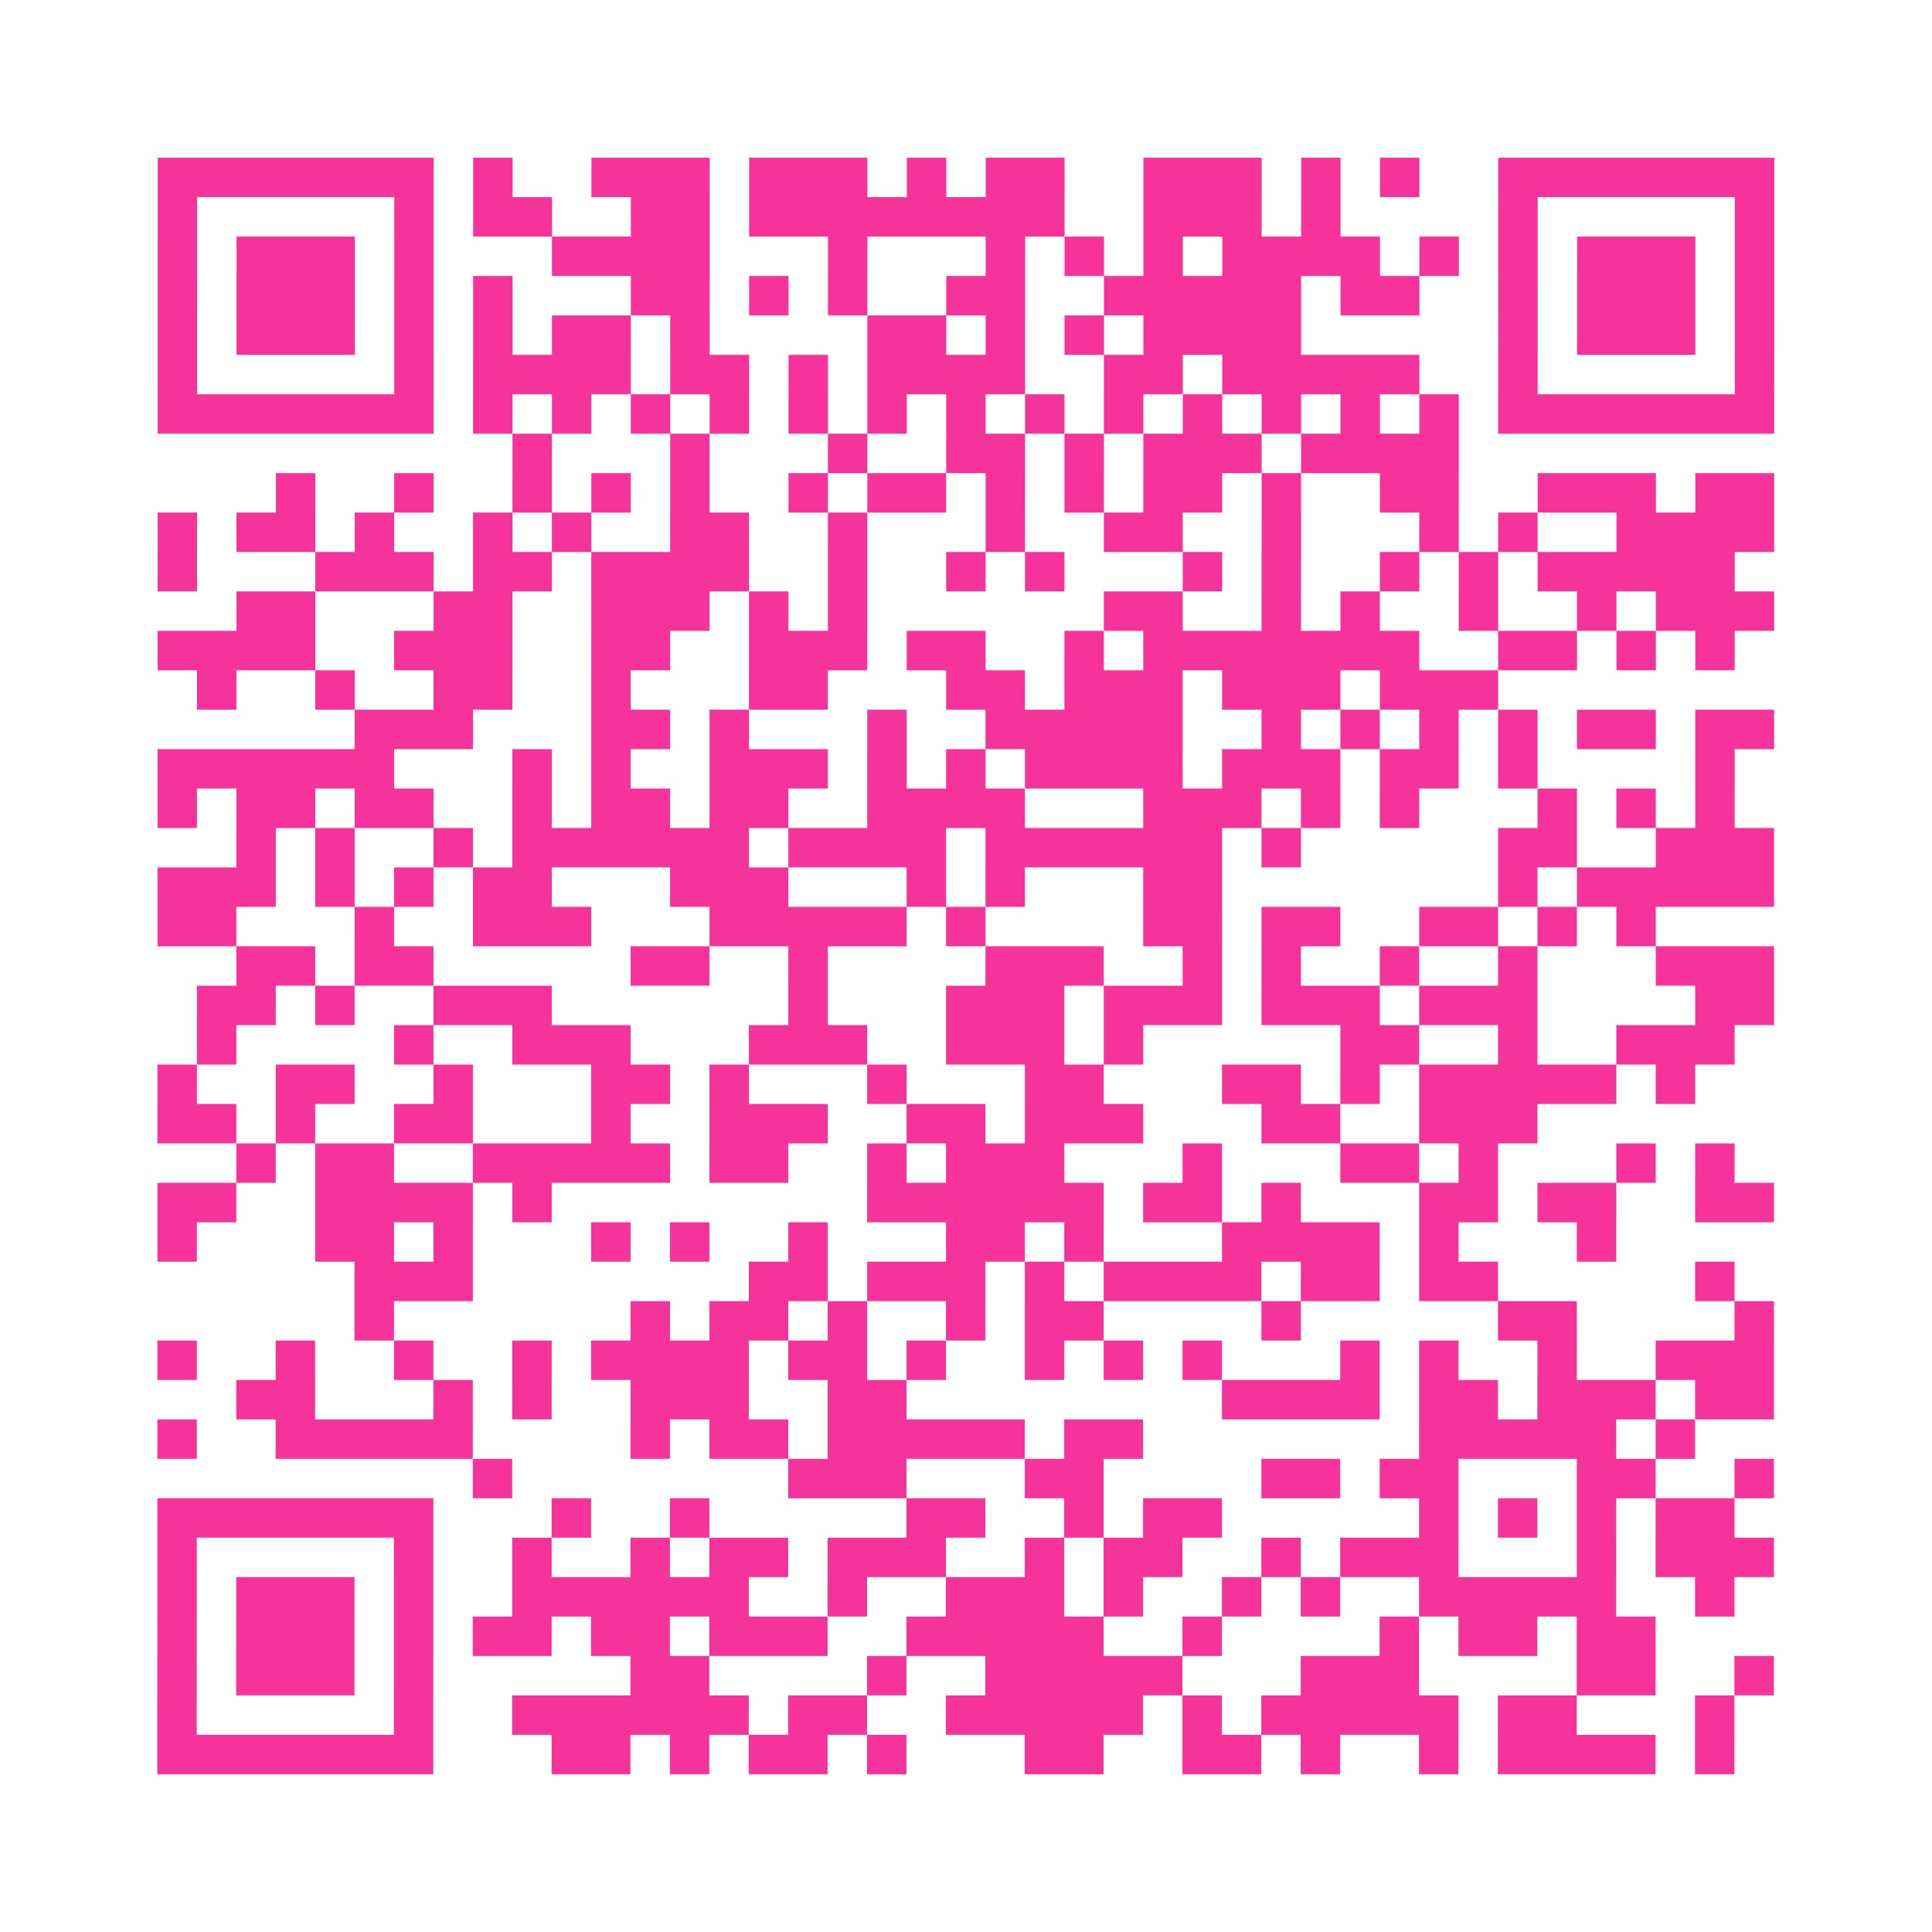 <?xml version="1.0" encoding="UTF-8"?>
<svg xmlns="http://www.w3.org/2000/svg" viewBox="0 0 49 49" class="pyqrcode"><path fill="transparent" d="M0 0h49v49h-49z"/><path stroke="#f6339b" class="pyqrline" d="M4 4.5h7m1 0h1m2 0h3m1 0h3m1 0h1m1 0h2m2 0h3m1 0h1m1 0h1m2 0h7m-41 1h1m5 0h1m1 0h2m2 0h2m1 0h8m2 0h3m1 0h1m4 0h1m5 0h1m-41 1h1m1 0h3m1 0h1m3 0h4m3 0h1m3 0h1m1 0h1m1 0h1m1 0h4m1 0h1m1 0h1m1 0h3m1 0h1m-41 1h1m1 0h3m1 0h1m1 0h1m3 0h2m1 0h1m1 0h1m2 0h2m2 0h5m1 0h2m2 0h1m1 0h3m1 0h1m-41 1h1m1 0h3m1 0h1m1 0h1m1 0h2m1 0h1m4 0h2m1 0h1m1 0h1m1 0h4m5 0h1m1 0h3m1 0h1m-41 1h1m5 0h1m1 0h4m1 0h2m1 0h1m1 0h4m2 0h2m1 0h5m2 0h1m5 0h1m-41 1h7m1 0h1m1 0h1m1 0h1m1 0h1m1 0h1m1 0h1m1 0h1m1 0h1m1 0h1m1 0h1m1 0h1m1 0h1m1 0h1m1 0h7m-32 1h1m3 0h1m3 0h1m2 0h2m1 0h1m1 0h3m1 0h4m-30 1h1m2 0h1m2 0h1m1 0h1m1 0h1m2 0h1m1 0h2m1 0h1m1 0h1m1 0h2m1 0h1m2 0h2m2 0h3m1 0h2m-41 1h1m1 0h2m1 0h1m2 0h1m1 0h1m2 0h2m2 0h1m3 0h1m2 0h2m2 0h1m3 0h1m1 0h1m2 0h4m-41 1h1m3 0h3m1 0h2m1 0h4m2 0h1m2 0h1m1 0h1m3 0h1m1 0h1m2 0h1m1 0h1m1 0h5m-38 1h2m3 0h2m2 0h3m1 0h1m1 0h1m6 0h2m2 0h1m1 0h1m2 0h1m2 0h1m1 0h3m-41 1h4m2 0h3m2 0h2m2 0h3m1 0h2m2 0h1m1 0h7m2 0h2m1 0h1m1 0h1m-39 1h1m2 0h1m2 0h2m2 0h1m3 0h2m3 0h2m1 0h3m1 0h3m1 0h3m-29 1h3m3 0h2m1 0h1m3 0h1m2 0h5m2 0h1m1 0h1m1 0h1m1 0h1m1 0h2m1 0h2m-41 1h6m3 0h1m1 0h1m2 0h3m1 0h1m1 0h1m1 0h4m1 0h3m1 0h2m1 0h1m4 0h1m-40 1h1m1 0h2m1 0h2m2 0h1m1 0h2m1 0h2m2 0h4m3 0h3m1 0h1m1 0h1m3 0h1m1 0h1m1 0h1m-38 1h1m1 0h1m2 0h1m1 0h6m1 0h4m1 0h6m1 0h1m5 0h2m2 0h3m-41 1h3m1 0h1m1 0h1m1 0h2m3 0h3m3 0h1m1 0h1m3 0h2m7 0h1m1 0h5m-41 1h2m3 0h1m2 0h3m3 0h5m1 0h1m4 0h2m1 0h2m2 0h2m1 0h1m1 0h1m-36 1h2m1 0h2m5 0h2m2 0h1m4 0h3m2 0h1m1 0h1m2 0h1m2 0h1m3 0h3m-40 1h2m1 0h1m2 0h3m6 0h1m3 0h3m1 0h3m1 0h3m1 0h3m4 0h2m-40 1h1m4 0h1m2 0h3m3 0h3m2 0h3m1 0h1m5 0h2m2 0h1m2 0h3m-40 1h1m2 0h2m2 0h1m3 0h2m1 0h1m3 0h1m3 0h2m3 0h2m1 0h1m1 0h5m1 0h1m-39 1h2m1 0h1m2 0h2m3 0h1m2 0h3m2 0h2m1 0h3m3 0h2m2 0h3m-33 1h1m1 0h2m2 0h5m1 0h2m2 0h1m1 0h3m3 0h1m3 0h2m1 0h1m3 0h1m1 0h1m-40 1h2m2 0h4m1 0h1m8 0h6m1 0h2m1 0h1m3 0h2m1 0h2m2 0h2m-41 1h1m3 0h2m1 0h1m3 0h1m1 0h1m2 0h1m3 0h2m1 0h1m3 0h4m1 0h1m3 0h1m-32 1h3m7 0h2m1 0h3m1 0h1m1 0h4m1 0h2m1 0h2m5 0h1m-35 1h1m6 0h1m1 0h2m1 0h1m2 0h1m1 0h2m4 0h1m5 0h2m4 0h1m-41 1h1m2 0h1m2 0h1m2 0h1m1 0h4m1 0h2m1 0h1m2 0h1m1 0h1m1 0h1m3 0h1m1 0h1m2 0h1m2 0h3m-39 1h2m3 0h1m1 0h1m2 0h3m2 0h2m8 0h4m1 0h2m1 0h3m1 0h2m-41 1h1m2 0h5m4 0h1m1 0h2m1 0h5m1 0h2m7 0h5m1 0h1m-31 1h1m7 0h3m3 0h2m4 0h2m1 0h2m3 0h2m2 0h1m-41 1h7m3 0h1m2 0h1m5 0h2m2 0h1m1 0h2m5 0h1m1 0h1m1 0h1m1 0h2m-40 1h1m5 0h1m2 0h1m2 0h1m1 0h2m1 0h3m2 0h1m1 0h2m2 0h1m1 0h3m3 0h1m1 0h3m-41 1h1m1 0h3m1 0h1m2 0h6m2 0h1m2 0h3m1 0h1m2 0h1m1 0h1m2 0h5m2 0h1m-40 1h1m1 0h3m1 0h1m1 0h2m1 0h2m1 0h3m2 0h5m2 0h1m4 0h1m1 0h2m1 0h2m-38 1h1m1 0h3m1 0h1m5 0h2m4 0h1m2 0h5m3 0h3m4 0h2m2 0h1m-41 1h1m5 0h1m2 0h6m1 0h2m2 0h5m1 0h1m1 0h5m1 0h2m3 0h1m-40 1h7m3 0h2m1 0h1m1 0h2m1 0h1m3 0h2m2 0h2m1 0h1m2 0h1m1 0h4m1 0h1"/></svg>
